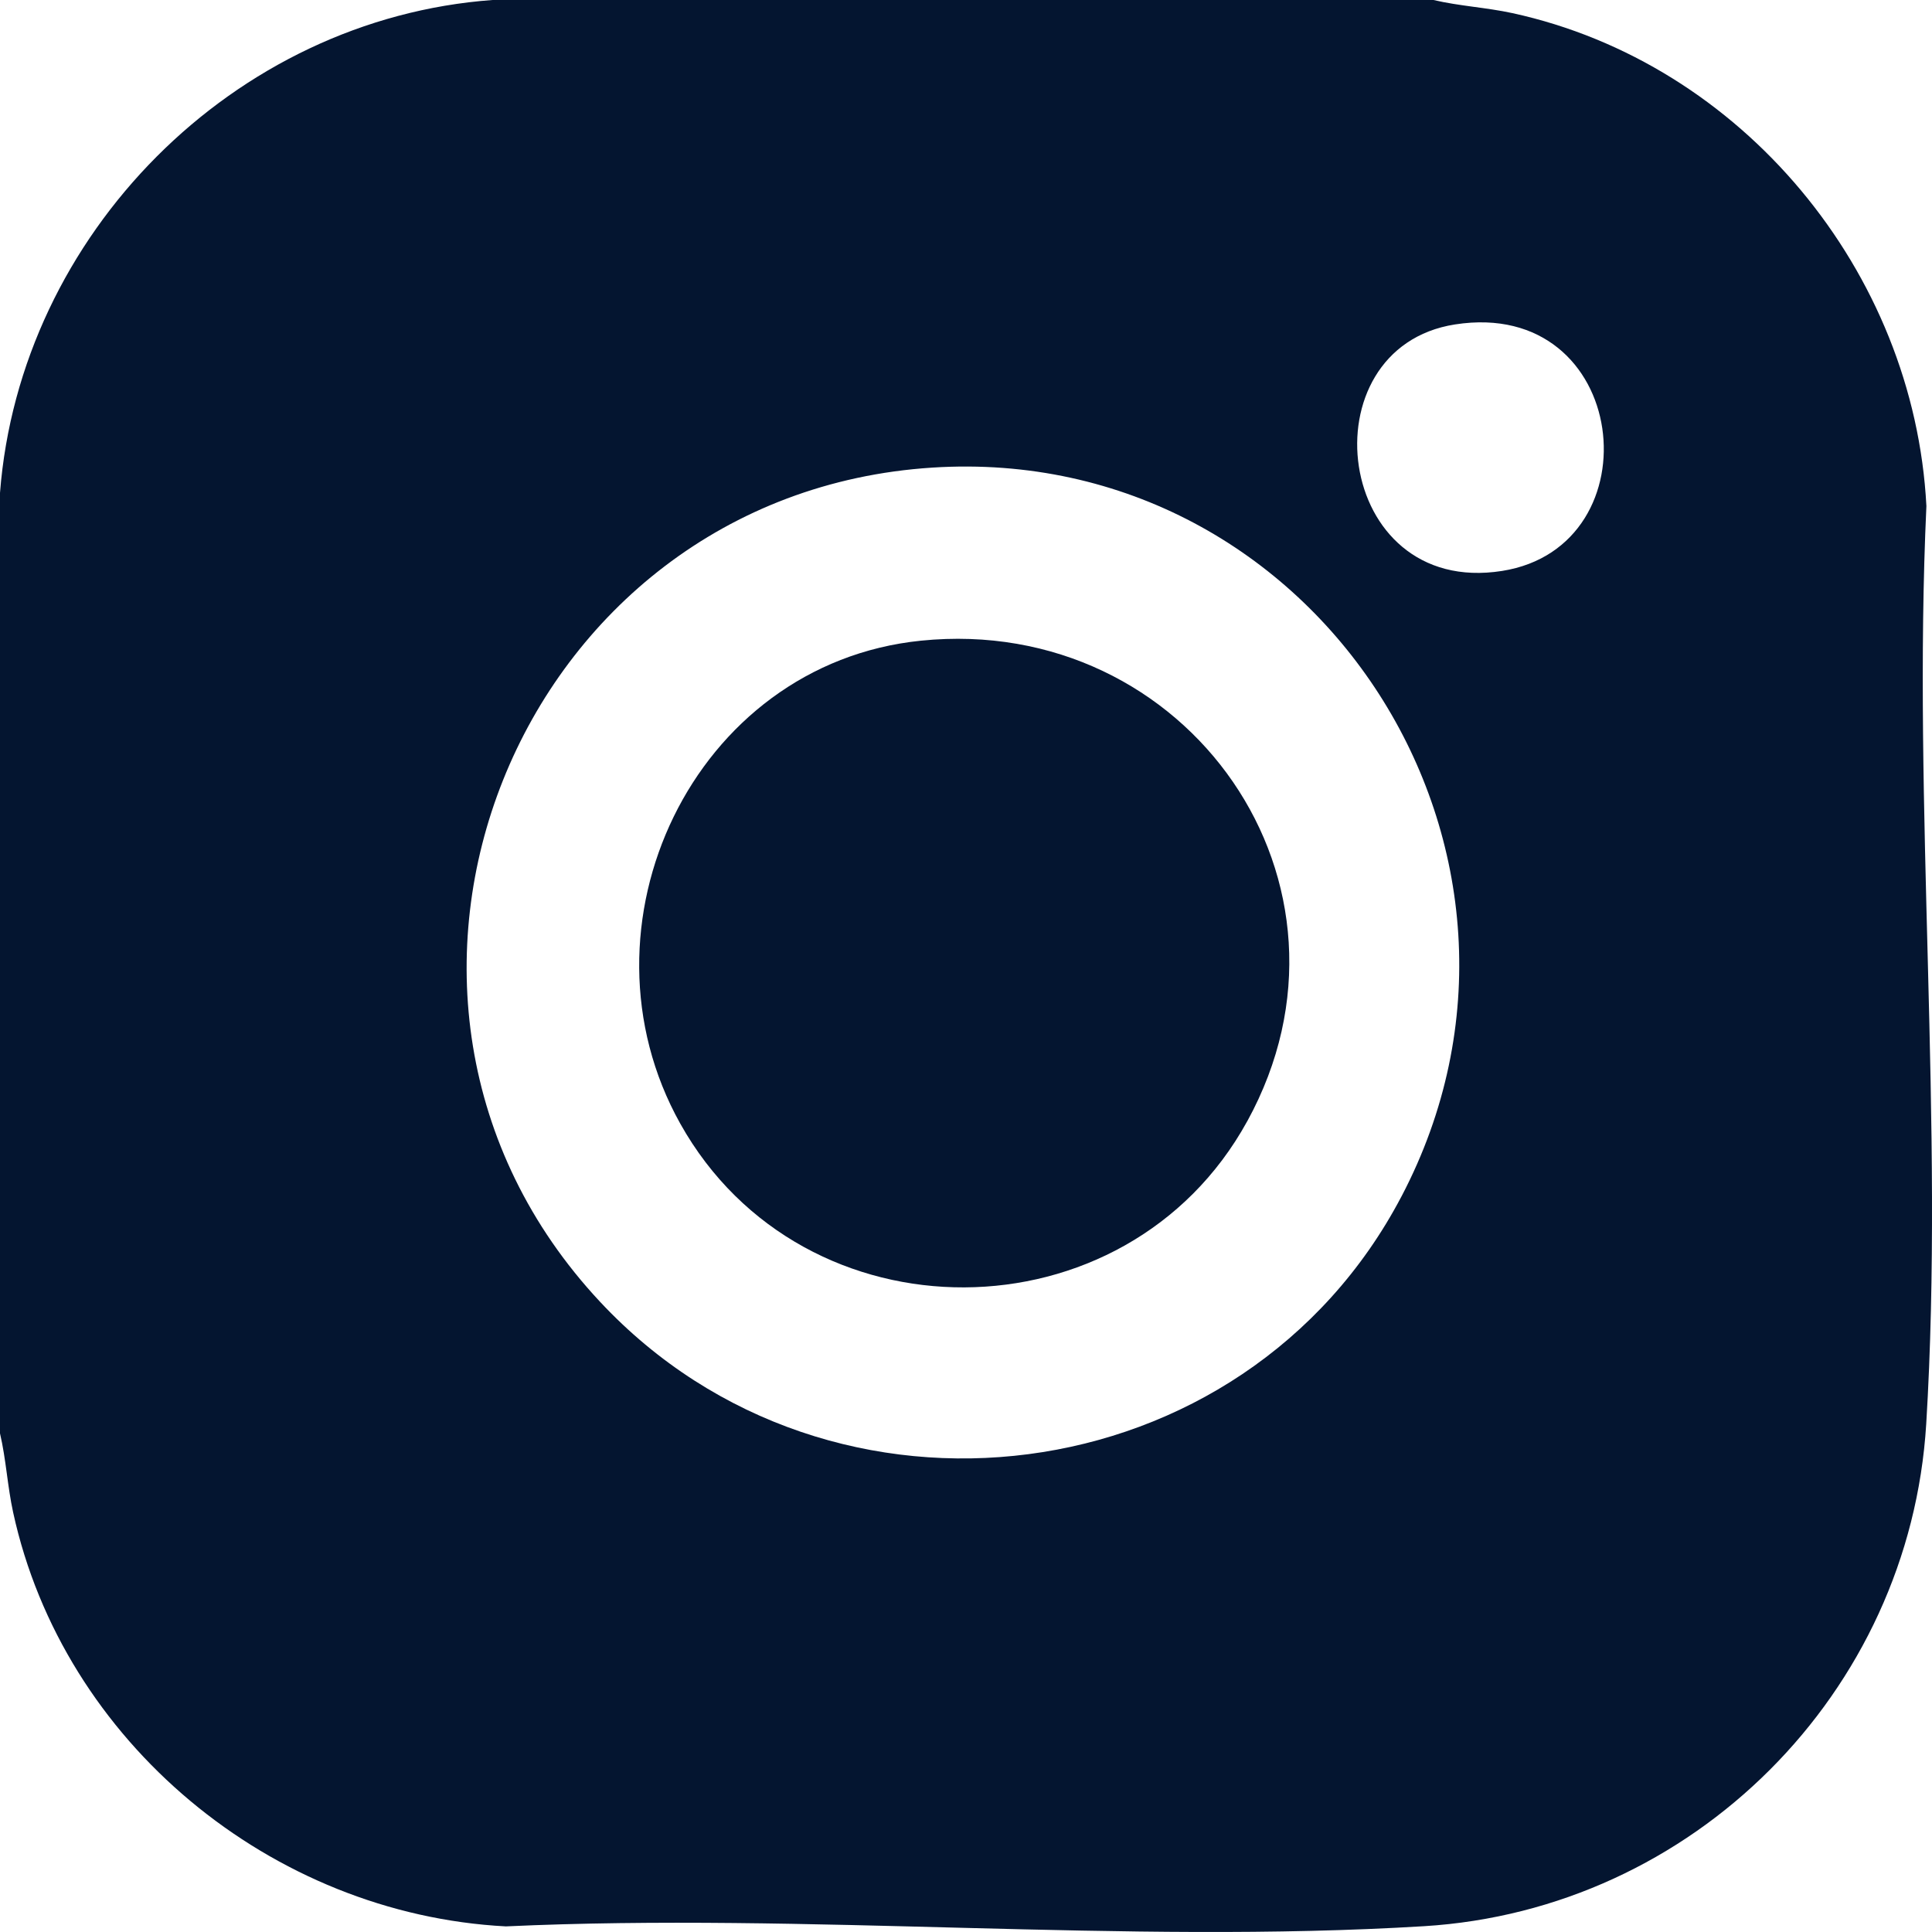 <?xml version="1.0" encoding="UTF-8"?>
<svg id="Capa_2" data-name="Capa 2" xmlns="http://www.w3.org/2000/svg" viewBox="0 0 936.57 936.57">
  <defs>
    <style>
      .cls-1 {
        fill: #041530;
      }
    </style>
  </defs>
  <g id="Capa_1-2" data-name="Capa 1">
    <g id="ESbSt1.tif">
      <g>
        <path class="cls-1" d="M933.85,245.21c-5.95-113.61-89.27-214.57-200.69-238.85-12.71-2.76-25.68-3.4-38.3-6.37H238.9C113.27,9.07,9.66,113.71,0,238.92v455.94c2.96,12.62,3.6,25.59,6.37,38.3,24.27,111.42,125.23,194.74,238.85,200.69,146.07-6.77,299.91,8.76,445.08-.09,130.44-7.98,235.5-113.03,243.47-243.47,8.85-145.17-6.68-299.01.09-445.08ZM679.38,580c-76.19,145.24-276.51,170.91-388.51,51.05-138.47-148.15-40.55-391.42,161.05-404.37,187.21-12.02,314.61,187.19,227.47,353.32ZM728.15,276.77c-81.69,12.91-95.8-108.09-22.83-119.49,84.99-13.28,97.83,107.65,22.83,119.49Z"/>
        <path class="cls-1" d="M604.62,543.53c-58.66,106.81-215.32,107.6-274.84,1.19-53.6-95.85,6.16-222.89,116.67-234.14,129.25-13.15,221.3,117.99,158.18,232.96Z"/>
      </g>
    </g>
  </g>
</svg>